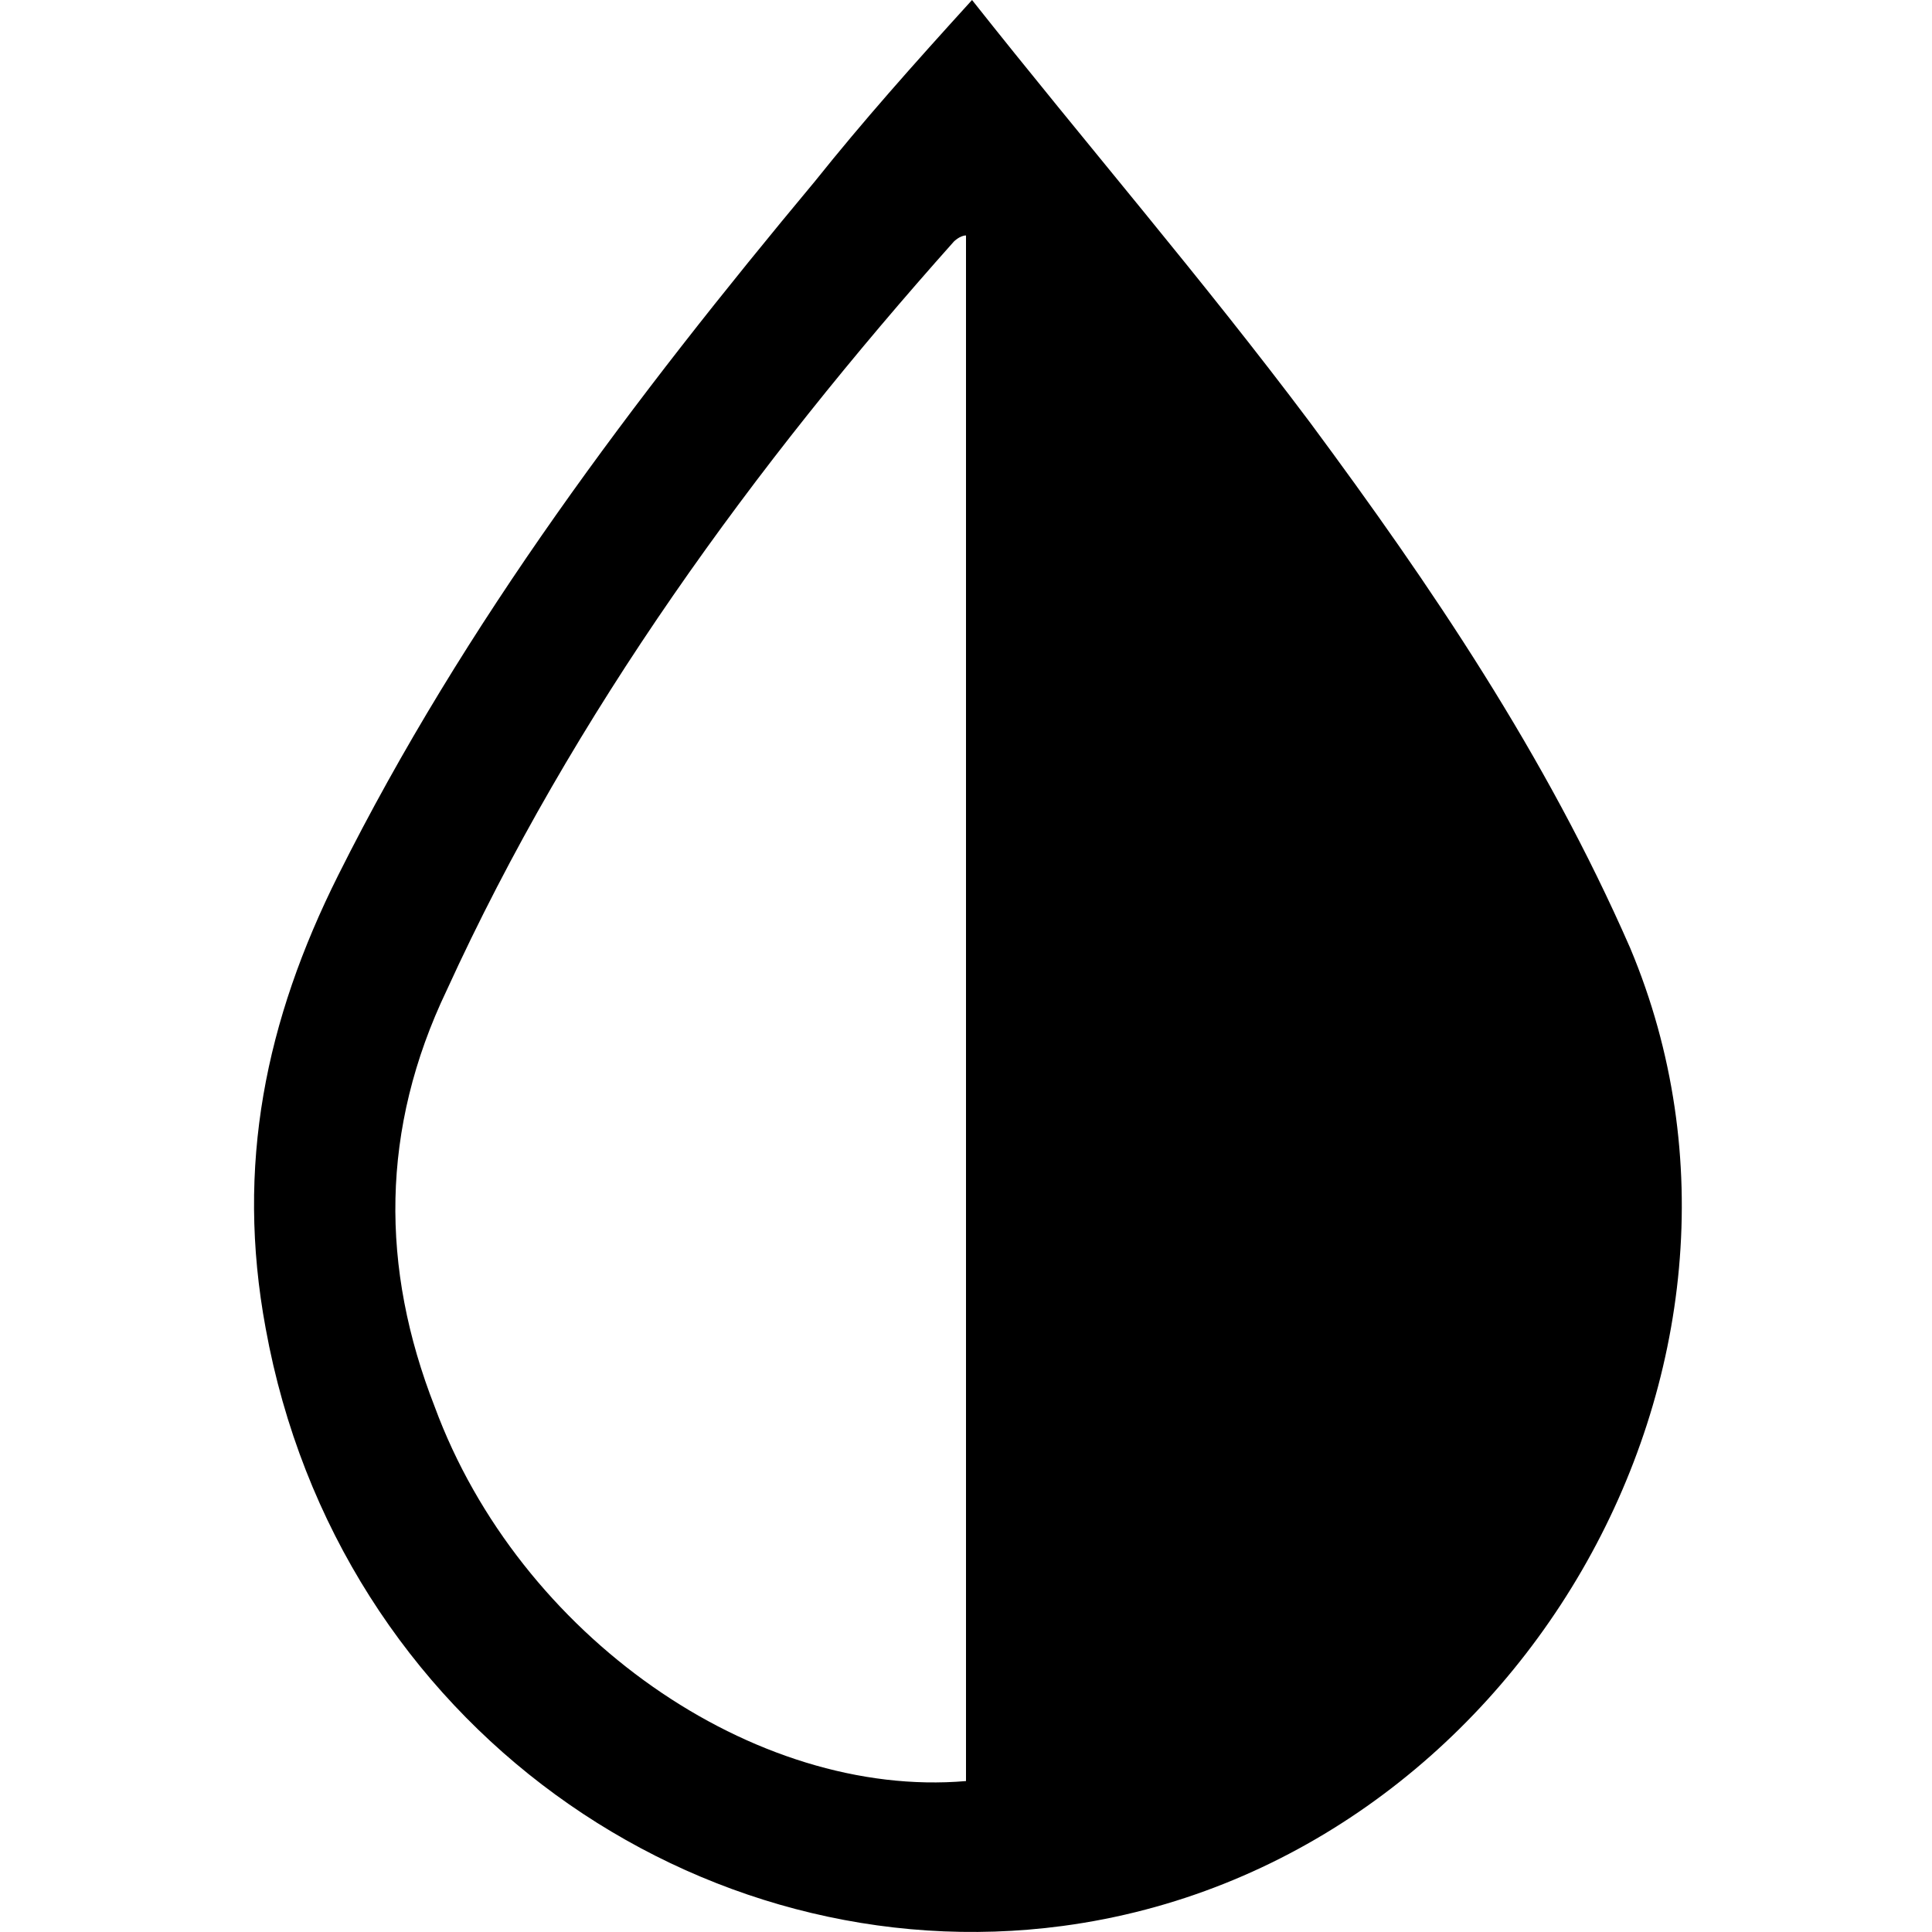 <?xml version="1.0" encoding="utf-8"?>
<!-- Generator: Adobe Illustrator 26.3.1, SVG Export Plug-In . SVG Version: 6.00 Build 0)  -->
<svg version="1.1" id="Layer_1" xmlns="http://www.w3.org/2000/svg" xmlns:xlink="http://www.w3.org/1999/xlink" x="0px" y="0px"
	 viewBox="0 0 32 32" style="enable-background:new 0 0 32 32;" xml:space="preserve">
<g>
	<path d="M16.1,0c1.9,2.4,3.8,4.6,5.6,7c2,2.7,3.9,5.5,5.3,8.7c2.9,6.9-1.9,15.2-9.4,16.2c-6,0.8-12-3.3-13.2-9.9
		c-0.5-2.7,0-5.1,1.2-7.5c2.1-4.2,4.9-7.9,7.9-11.5C14.3,2,15.1,1.1,16.1,0z M16,29.5c0-8.6,0-17,0-25.6c-0.1,0-0.2,0.1-0.2,0.1
		c-3.3,3.7-6.3,7.8-8.4,12.4c-1.1,2.3-1.1,4.6-0.2,6.9C8.6,27.1,12.5,29.8,16,29.5z"/>
</g>
</svg>
